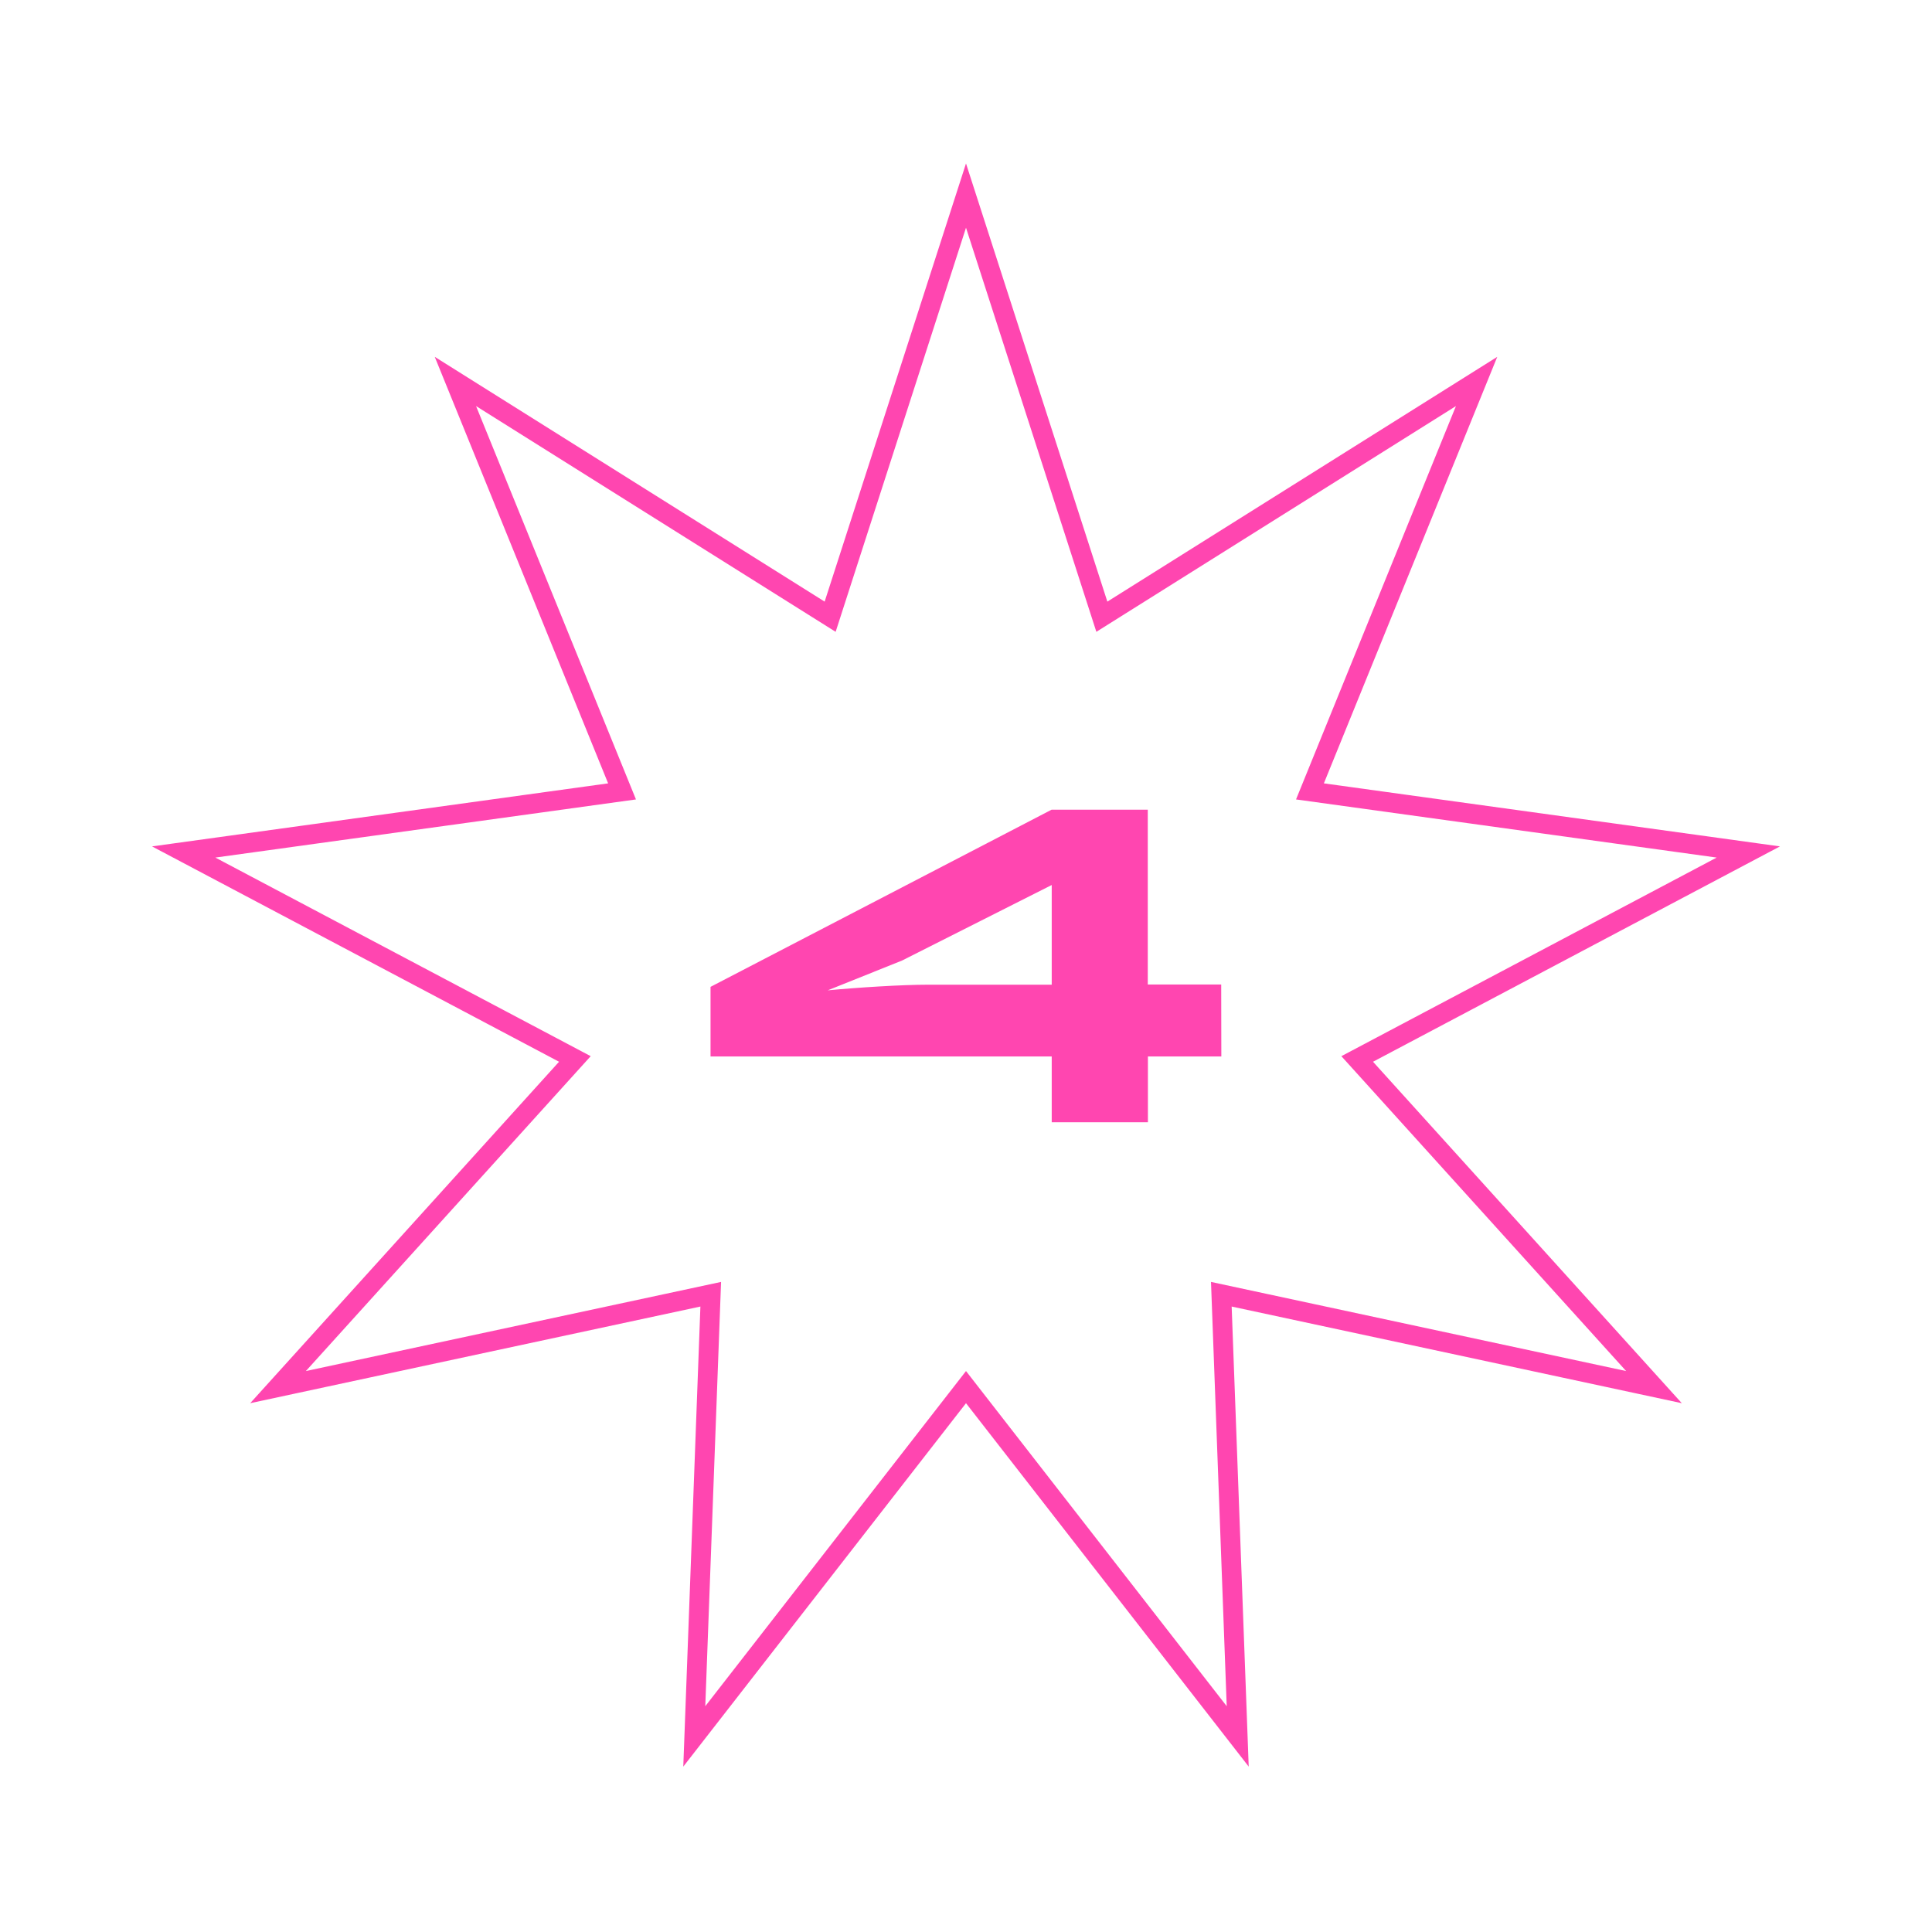 <?xml version="1.0" encoding="UTF-8"?> <svg xmlns="http://www.w3.org/2000/svg" id="Слой_1" data-name="Слой 1" viewBox="0 0 293.66 293.66"> <defs> <style>.cls-1{fill:none;stroke:#ff46b0;stroke-miterlimit:10;stroke-width:3px;}.cls-2{fill:#ff46b0;}</style> </defs> <polygon class="cls-1" points="146.83 210.84 105.53 263.93 108.03 196.72 42.26 210.84 87.38 160.96 27.92 129.5 94.55 120.29 69.22 57.98 126.18 93.74 146.83 29.73 167.48 93.74 224.44 57.98 199.11 120.29 265.74 129.5 206.29 160.96 251.4 210.84 185.64 196.72 188.13 263.93 146.83 210.84"></polygon> <path class="cls-2" d="M185.64,160.58H174.48v10H159.86v-10H108V150l51.84-26.93h14.62v26.57h11.16ZM137.11,146l-11.3,4.53c4.53-.43,11.23-.86,15.33-.86h18.72V134.52Z"></path> </svg> 